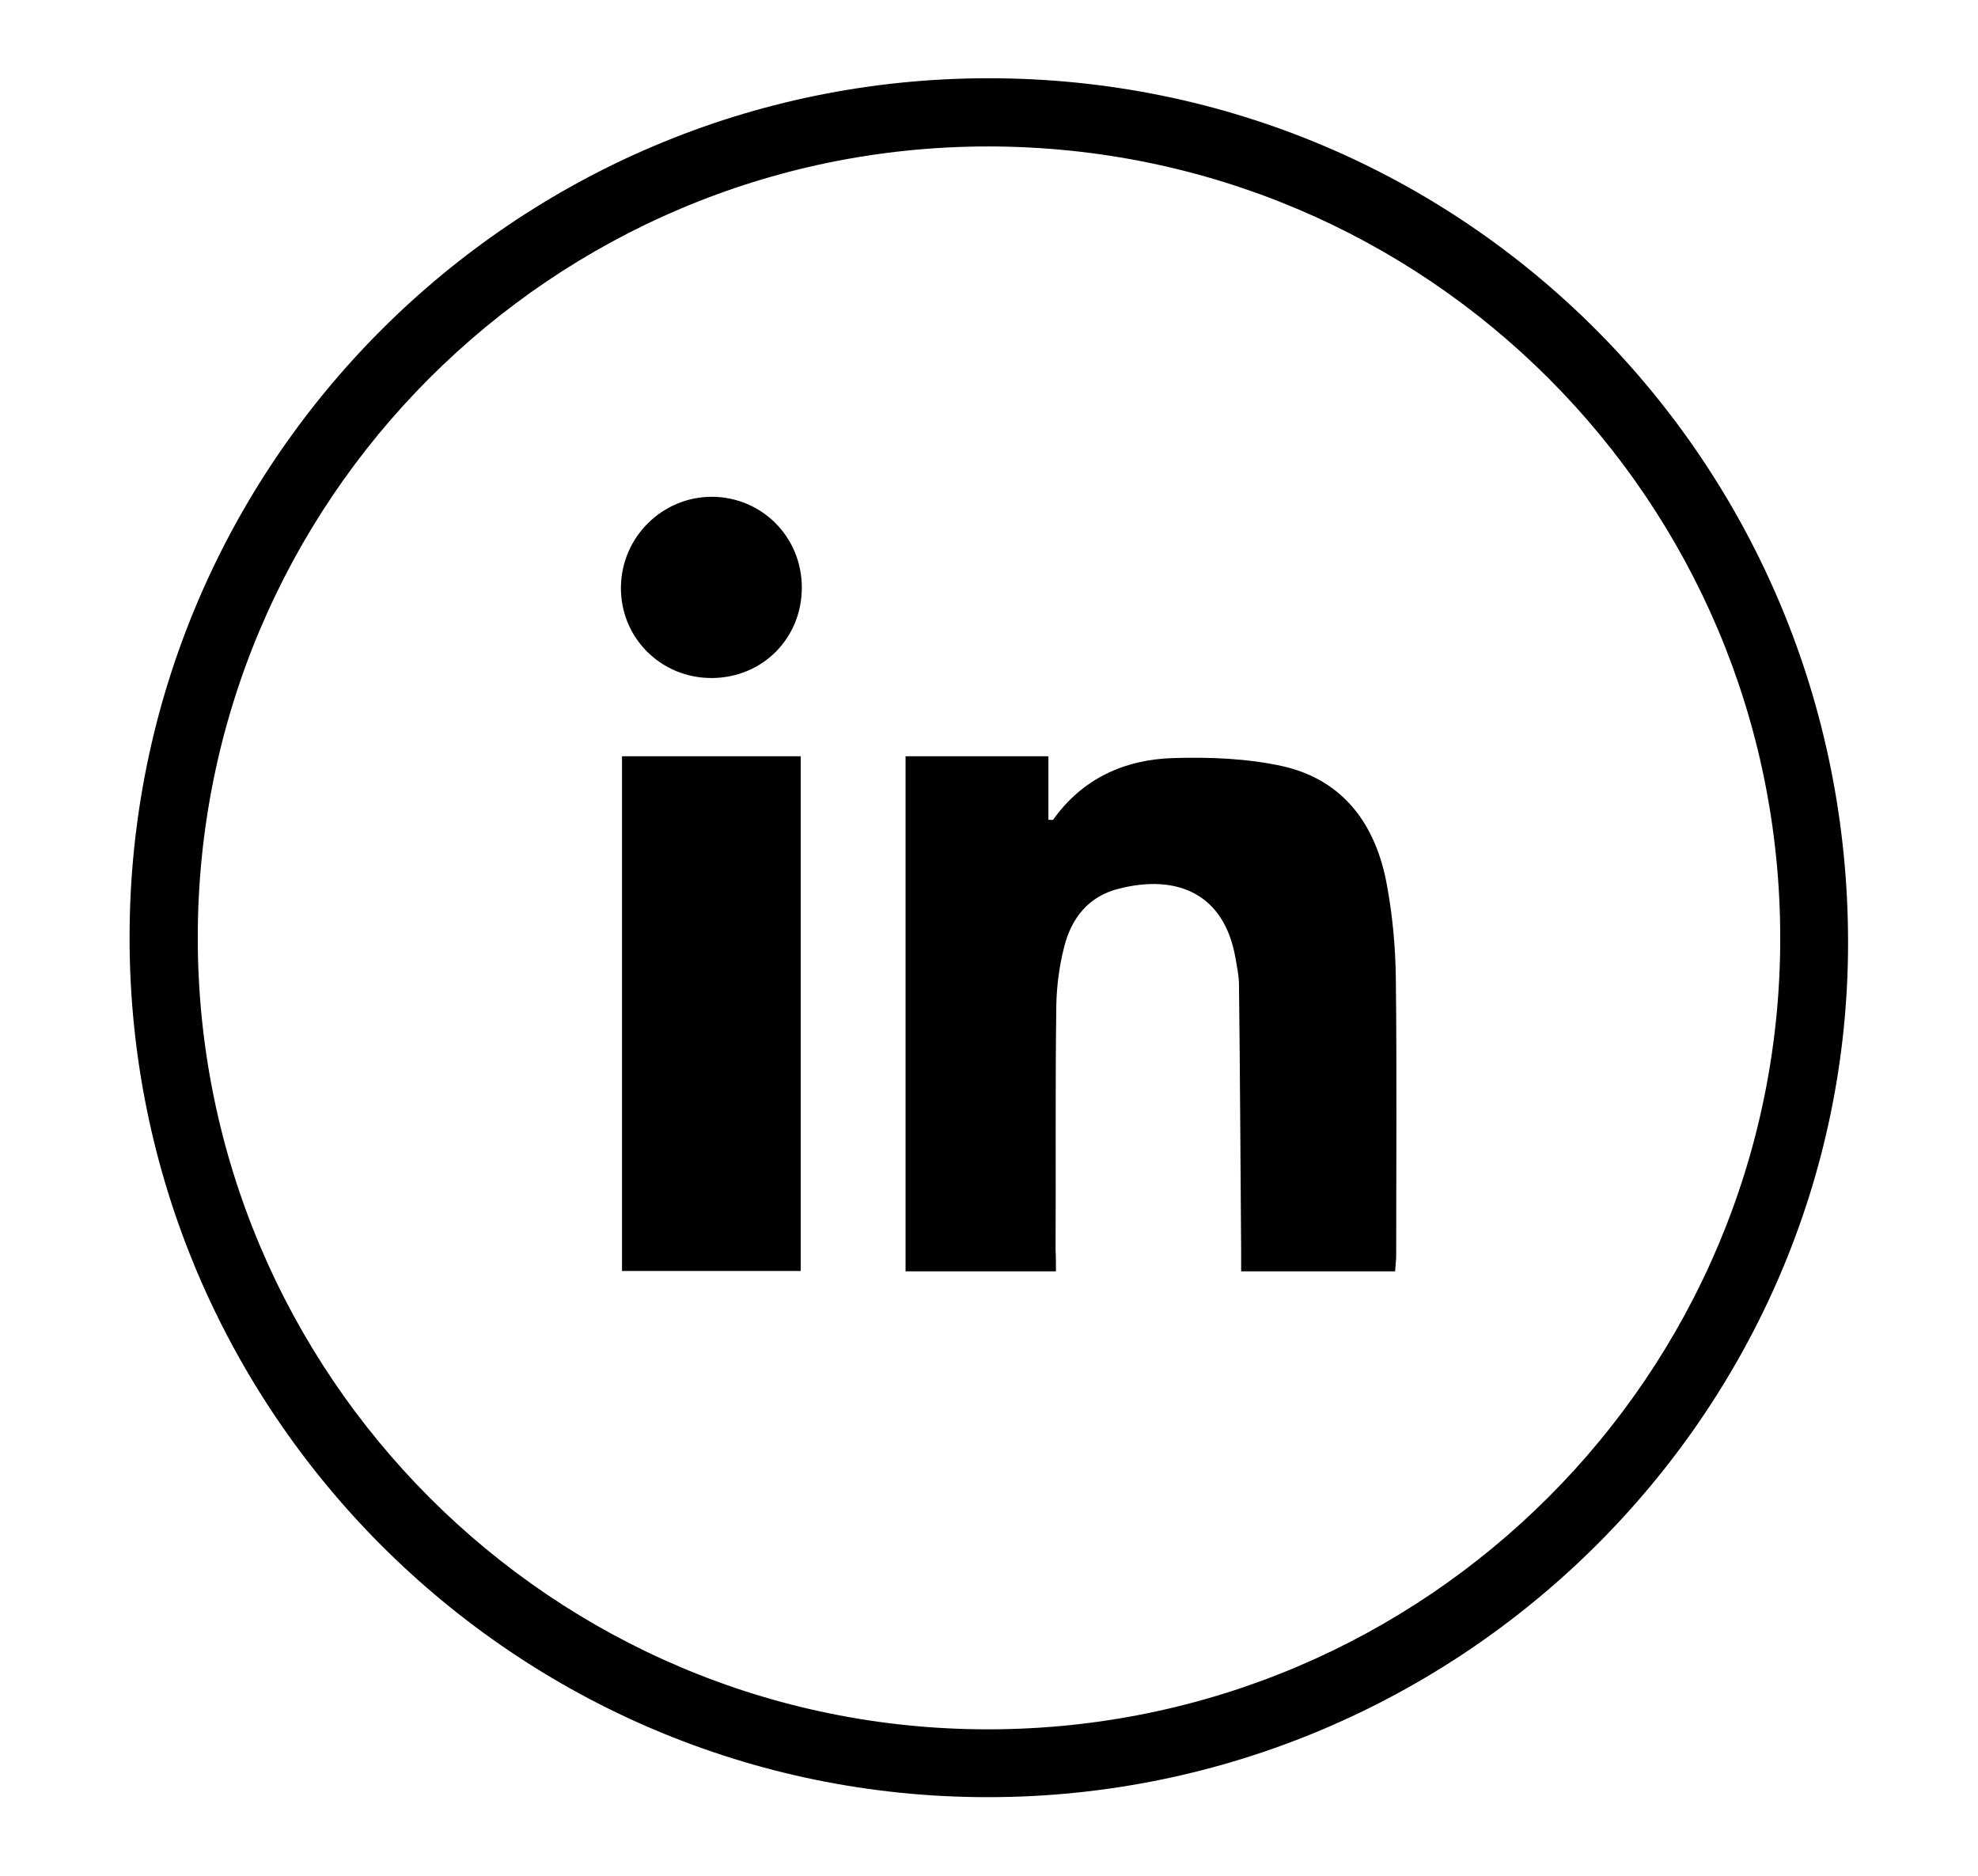 <?xml version="1.0" encoding="utf-8"?>
<!-- Generator: Adobe Illustrator 25.2.0, SVG Export Plug-In . SVG Version: 6.00 Build 0)  -->
<svg version="1.1" id="Layer_1" xmlns="http://www.w3.org/2000/svg" xmlns:xlink="http://www.w3.org/1999/xlink" x="0px" y="0px"
	 viewBox="0 0 55.11 52.26" style="enable-background:new 0 0 55.11 52.26;" xml:space="preserve">
<path d="M27.52,50.07c-13.19,0-23.91-10.74-23.91-23.95c0-13.21,10.71-23.93,23.92-23.94c13.29-0.01,23.97,10.74,23.96,24.1
	C51.48,39.37,40.7,50.07,27.52,50.07z M5.51,26.14C5.52,38.32,15.4,48.2,27.56,48.18c12.18-0.02,22.05-9.9,22.04-22.06
	C49.59,13.93,39.73,4.09,27.54,4.08C15.37,4.08,5.5,13.96,5.51,26.14z"/>
<g>
	<path d="M29.42,35.42c-1.44,0-2.8,0-4.19,0c0-4.79,0-9.55,0-14.35c1.32,0,2.63,0,3.98,0c0,0.6,0,1.18,0,1.77
		c0.08,0,0.12,0.01,0.13,0c0.82-1.15,1.99-1.68,3.35-1.72c1.02-0.03,2.07,0.01,3.06,0.23c1.7,0.39,2.59,1.65,2.89,3.3
		c0.16,0.86,0.24,1.74,0.25,2.62c0.03,2.57,0.01,5.14,0.01,7.71c0,0.13-0.02,0.26-0.03,0.44c-1.41,0-2.81,0-4.29,0
		c0-0.19,0-0.39,0-0.58c-0.02-2.47-0.03-4.94-0.06-7.41c0-0.25-0.06-0.5-0.1-0.75c-0.31-1.76-1.6-2.34-3.25-1.92
		c-0.84,0.21-1.32,0.82-1.52,1.62c-0.14,0.54-0.21,1.1-0.22,1.65c-0.03,2.27-0.01,4.53-0.02,6.8C29.42,35,29.42,35.19,29.42,35.42z"
		/>
	<path d="M22.31,21.07c0,4.77,0,9.53,0,14.34c-1.65,0-3.3,0-4.98,0c0-4.77,0-9.54,0-14.34C18.99,21.07,20.63,21.07,22.31,21.07z"/>
	<path d="M22.34,16.37c0,1.41-1.09,2.51-2.5,2.52c-1.43,0.01-2.56-1.13-2.54-2.54c0.02-1.39,1.15-2.51,2.54-2.51
		C21.23,13.85,22.34,14.96,22.34,16.37z"/>
</g>
</svg>
